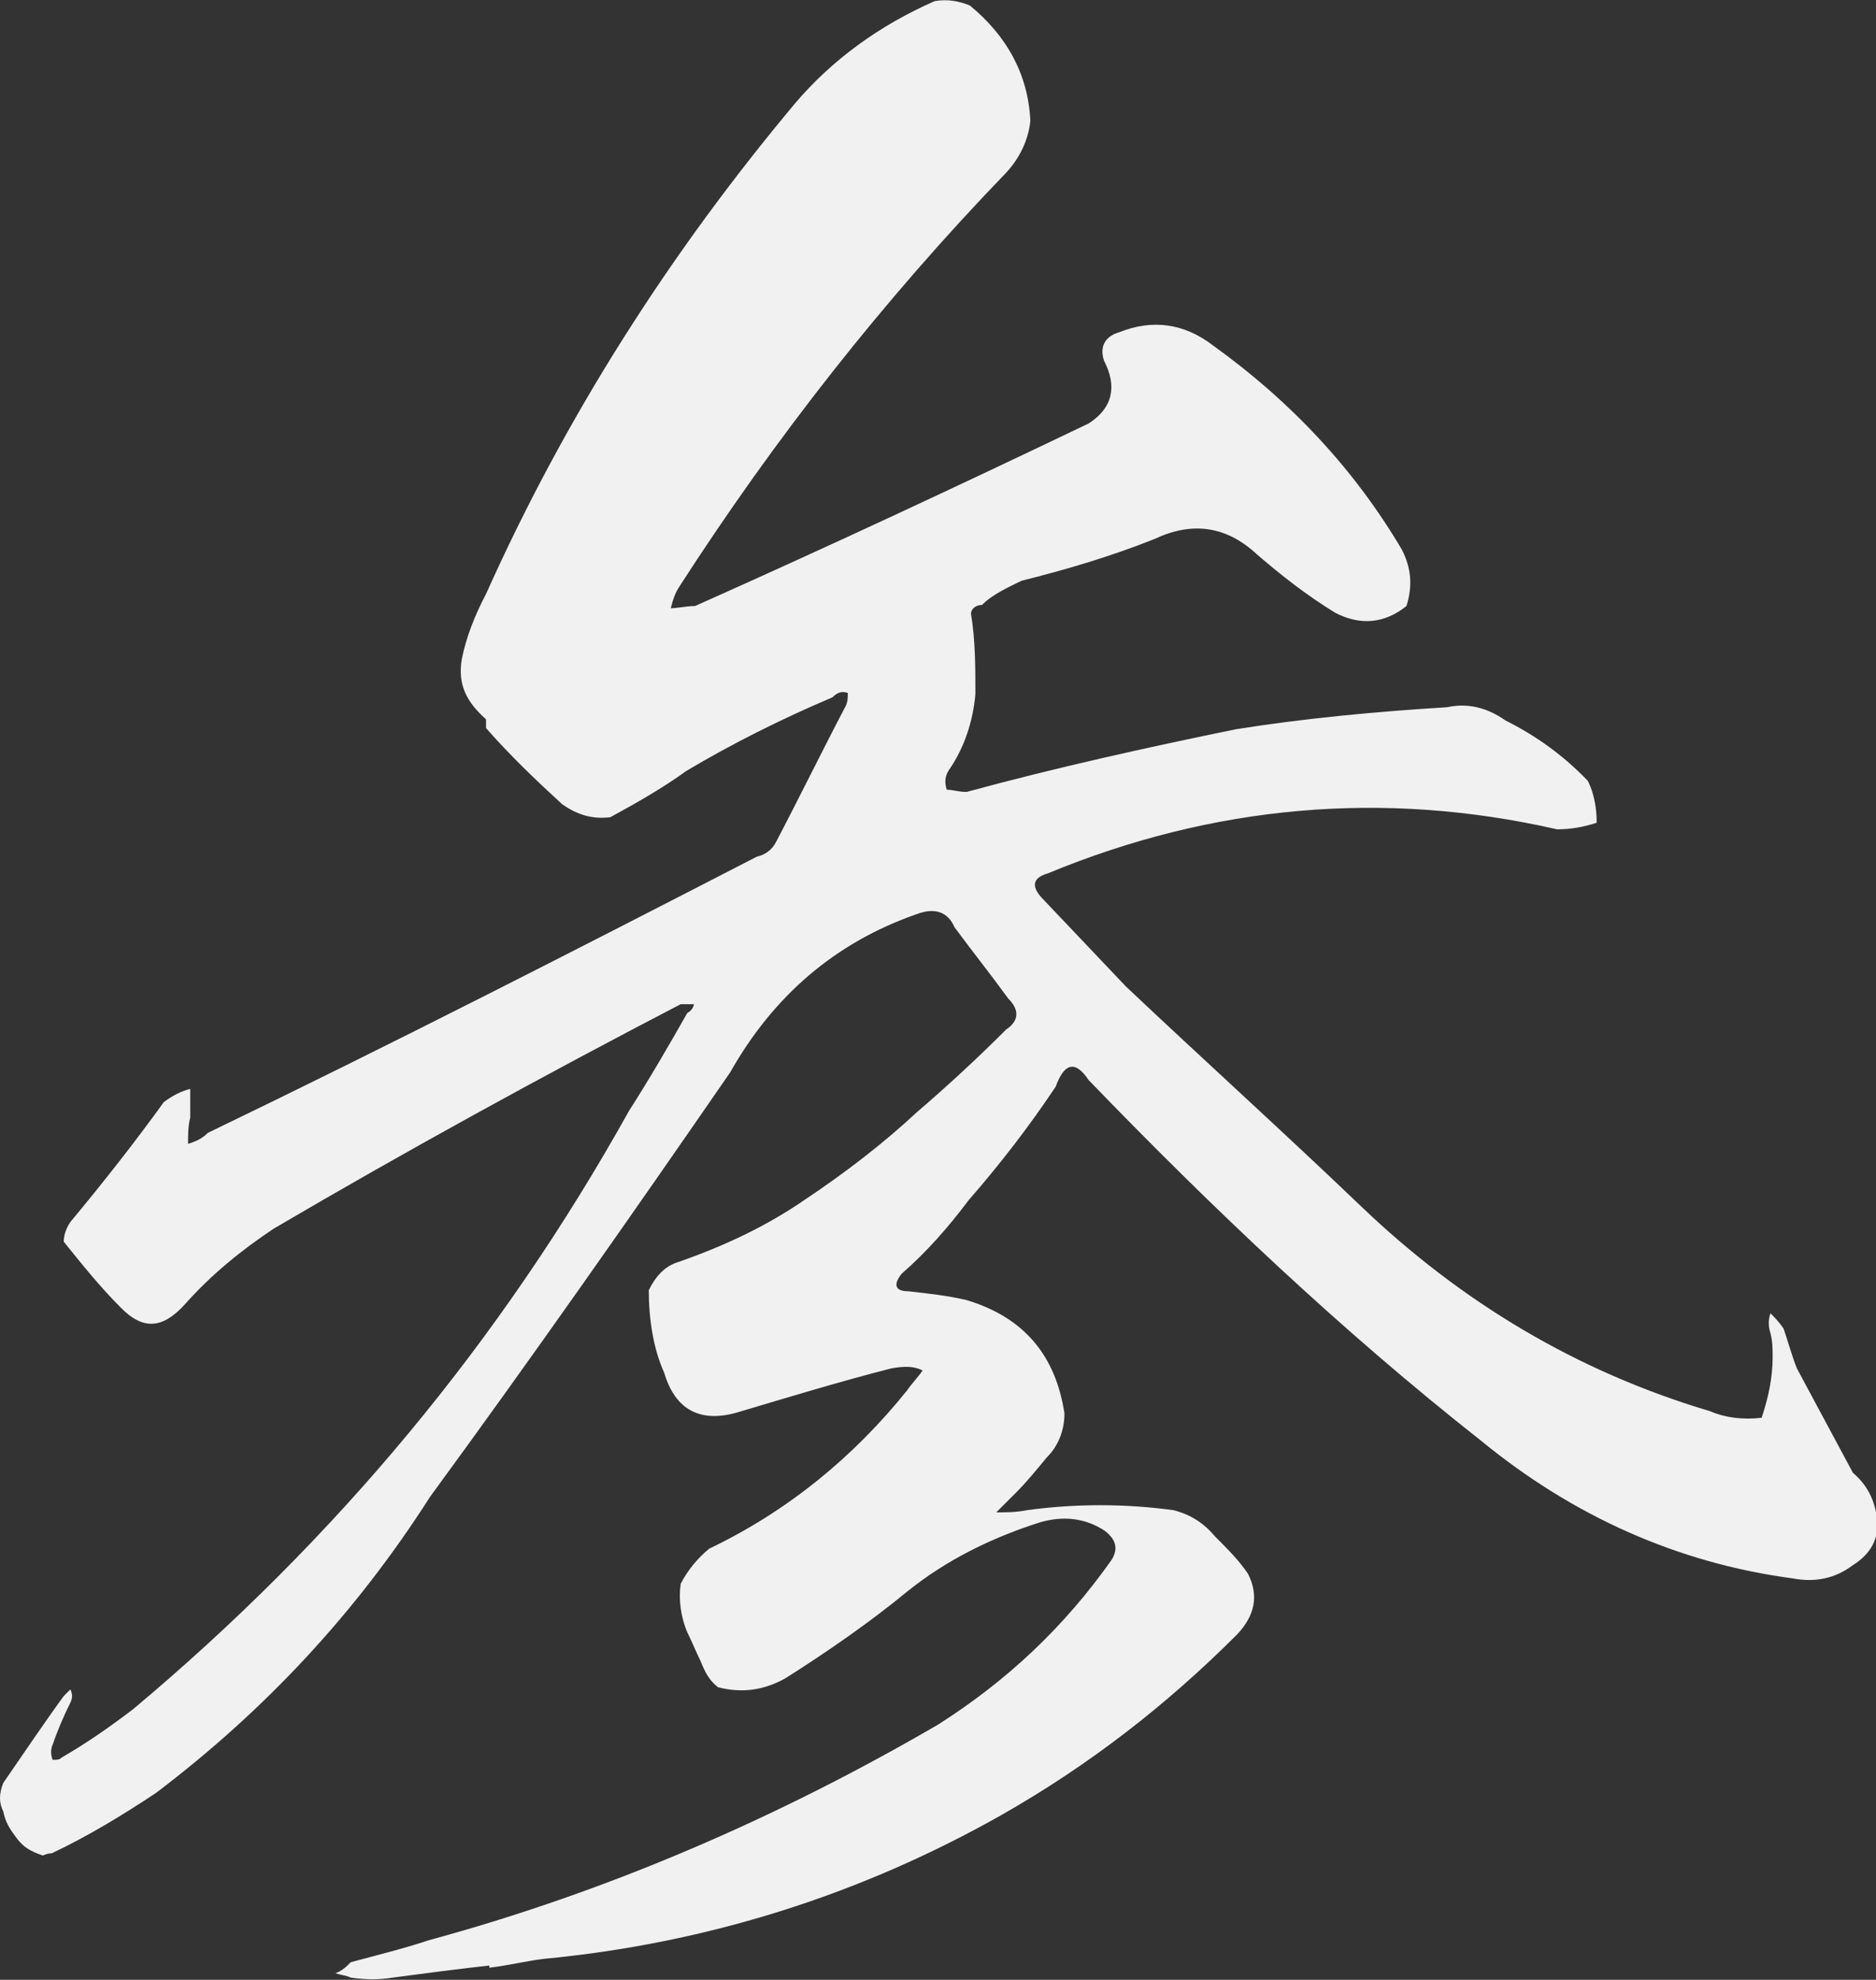 <?xml version="1.0" encoding="utf-8"?>
<!-- Generator: Adobe Illustrator 28.0.0, SVG Export Plug-In . SVG Version: 6.00 Build 0)  -->
<svg version="1.1" id="レイヤー_1" xmlns="http://www.w3.org/2000/svg" xmlns:xlink="http://www.w3.org/1999/xlink" x="0px"
	 y="0px" viewBox="0 0 170.6 180" style="enable-background:new 0 0 170.6 180;" xml:space="preserve">
<rect x="0" y="0" width="170.6" height="180" fill="#333333" stroke="none"/>
<style type="text/css">
	.st0{fill:#F1F1F1;}
</style>
<g>
	<path class="st0" d="M35.7,179.8c-1.2,0.2-2.4,0.2-3.8,0c-0.4-0.2-0.8-0.2-1.4-0.4c0.6-0.2,1-0.6,1.4-1c2.2-0.6,4.7-1.2,7.1-2
		c16.2-4.4,31.7-11.1,46.3-19.6c6.3-4,11.5-8.9,15.8-15c0.6-1,0.4-1.8-0.6-2.6c-1.8-1.2-3.8-1.4-5.9-0.8c-4.4,1.4-8.5,3.4-12.1,6.3
		c-3.4,2.8-7.3,5.5-11.1,7.9c-1.8,1-3.8,1.4-6.1,0.8c-0.8-0.6-1.2-1.4-1.6-2.4c-0.4-0.8-0.8-1.8-1.2-2.6c-0.6-1.4-0.8-3-0.6-4.4
		c0.6-1.2,1.6-2.4,2.6-3.2c7.1-3.4,13.1-8.3,18-14.4c0.4-0.6,1-1.2,1.4-1.8c-0.8-0.4-1.6-0.4-2.8-0.2c-4.7,1.2-9.3,2.6-14,4
		c-3.4,1-5.7-0.2-6.7-3.6c-1-2.2-1.4-4.9-1.4-7.5c0.6-1.2,1.4-2.2,2.8-2.6c4-1.4,7.9-3.2,11.5-5.7c3.6-2.4,7.1-5.1,10.1-7.9
		c2.8-2.4,5.5-4.9,8.1-7.5c1.2-0.8,1.2-1.8,0.2-2.8c-1.6-2.2-3.2-4.2-4.9-6.5c-0.6-1.4-1.8-1.8-3.4-1.2c-7.5,2.6-13.1,7.5-17,14.4
		c-8.9,12.9-18,25.9-27.3,38.6c-6.7,10.5-15,19.4-24.9,26.9c-3,2-6.3,4-9.5,5.5c-0.4,0-0.8,0.2-0.8,0.2c-1.2-0.4-1.8-0.8-2.4-1.6
		c-0.6-0.8-1-1.4-1.2-2.4c-0.4-0.8-0.4-1.6,0-2.6c1.8-2.6,3.6-5.3,5.5-7.9c0.2-0.2,0.4-0.4,0.6-0.6c0.2,0.4,0.2,0.8,0,1.2
		c-0.6,1.2-1.2,2.6-1.6,3.8c-0.2,0.4-0.2,1,0,1.4c0.4,0,0.6,0,0.8-0.2c2.4-1.4,4.4-2.8,6.5-4.4c18.4-15.4,33.4-33.4,45.1-54.4
		c1.8-2.8,3.6-5.9,5.3-8.9c0.4-0.2,0.6-0.6,0.6-0.8c-0.4,0-0.8,0-1.2,0c-12.5,6.5-24.9,13.3-37,20.4c-3,2-5.7,4.2-8.1,6.9
		c-2,2.2-3.8,2.4-5.9,0.2c-1.8-1.8-3.4-3.8-5.1-5.9c0-0.6,0.2-1.2,0.6-1.8c3-3.6,5.9-7.3,8.5-10.9c0.8-0.6,1.6-1,2.4-1.2v2.6
		c-0.2,0.8-0.2,1.6-0.2,2.4c0.6-0.2,1.2-0.4,1.8-1c16.8-8.1,33.4-16.6,49.9-25.1c0.8-0.2,1.4-0.6,1.8-1.4c2.2-4.2,4.2-8.3,6.3-12.3
		c0.2-0.4,0.2-0.8,0.2-1.2c-0.6-0.2-1,0-1.4,0.4c-4.7,2-9.1,4.2-13.3,6.7c-2.2,1.6-4.7,3-6.9,4.2c-1.6,0.2-3-0.2-4.4-1.2
		c-2.4-2.2-4.7-4.4-6.9-6.9v-0.8c-1.8-1.6-2.6-3.2-2.2-5.5c0.4-2,1.2-4,2.2-5.9C51.5,37.7,61,22.9,72.3,9.4c3.4-4,7.7-7.1,12.7-9.3
		c1.2-0.2,2.2,0,3.2,0.4c3.4,2.8,5.3,6.3,5.5,10.5c-0.2,1.8-1,3.4-2.2,4.7c-11.1,11.5-21,24.1-29.7,37.6c-0.4,0.6-0.6,1.2-0.8,2
		c0.6,0,1.4-0.2,2.2-0.2C75.1,49.8,87.1,44.2,99,38.5c2.2-1.4,2.6-3.4,1.4-5.7c-0.4-1.2,0-2.2,1.4-2.6c3-1.2,5.9-0.8,8.5,1.2
		c7.1,5.1,12.9,11.3,17.2,18.6c0.8,1.6,1,3.2,0.4,5.1c-2,1.6-4.2,1.8-6.5,0.6c-2.6-1.6-4.9-3.4-7.1-5.3c-2.8-2.6-5.9-3-9.3-1.4
		c-4,1.6-8.1,2.8-12.1,3.8c-1.2,0.6-2.6,1.2-3.6,2.2c-0.6,0-1,0.4-1,0.8c0.4,2.4,0.4,4.9,0.4,7.3c-0.2,2.4-1,4.9-2.4,6.9
		c-0.4,0.6-0.4,1.2-0.2,1.8c0.6,0,1,0.2,1.8,0.2c8.1-2.2,16.2-4,24.5-5.7c6.3-1,12.7-1.6,19.2-2c1.8-0.4,3.6,0,5.3,1.2
		c2.8,1.4,5.3,3.2,7.5,5.5c0.6,1.2,0.8,2.6,0.8,3.8c-1.2,0.4-2.4,0.6-3.6,0.6c-15.8-3.6-31.3-2.2-46.3,4c-1.4,0.4-1.6,1.2-0.4,2.4
		l7.5,7.9c7.1,6.7,14.4,13.3,21.4,20c9.1,8.7,19.6,15,31.7,18.6c1.4,0.6,3,0.8,4.7,0.6c0.6-1.8,1-3.6,1-5.5c0-0.8,0-1.4-0.2-2.2
		c-0.2-0.6-0.2-1.2,0-1.8c0.4,0.4,0.8,0.8,1.2,1.4c0.4,1.2,0.8,2.6,1.2,3.6l5.1,9.5c1.4,1.2,2,2.6,2.2,4.2c0.2,1.8-0.6,3.2-2.2,4.2
		c-1.6,1.2-3.4,1.6-5.5,1.2c-10.5-1.4-20-5.7-28.3-12.5C122,121,110.3,109.9,99,98.2c-1.2-1.8-2.2-1.6-3,0.6
		c-2.4,3.6-5.1,7.1-7.9,10.3c-1.8,2.4-3.8,4.7-6.1,6.7c-0.8,1-0.6,1.6,0.6,1.6c1.8,0.2,3.6,0.4,5.3,0.8c5.3,1.6,8.1,5.1,8.9,10.3
		c0,1.6-0.6,3-1.6,4c-1,1.2-1.8,2.2-2.8,3.2l-1.8,1.8c1,0,1.8,0,2.8-0.2c4.4-0.6,8.9-0.6,13.3,0c1.6,0.4,2.8,1.2,3.8,2.4
		c1.2,1.2,2.2,2.2,3,3.4c1,2,0.6,3.8-1,5.5c-6.5,6.5-13.5,11.9-21.4,16.4c-12.9,7.3-26.9,11.7-41.7,13.1c-1.6,0.2-3.2,0.6-4.9,0.8
		v-0.2C41.8,179,38.7,179.4,35.7,179.8z"/>
</g>
</svg>
